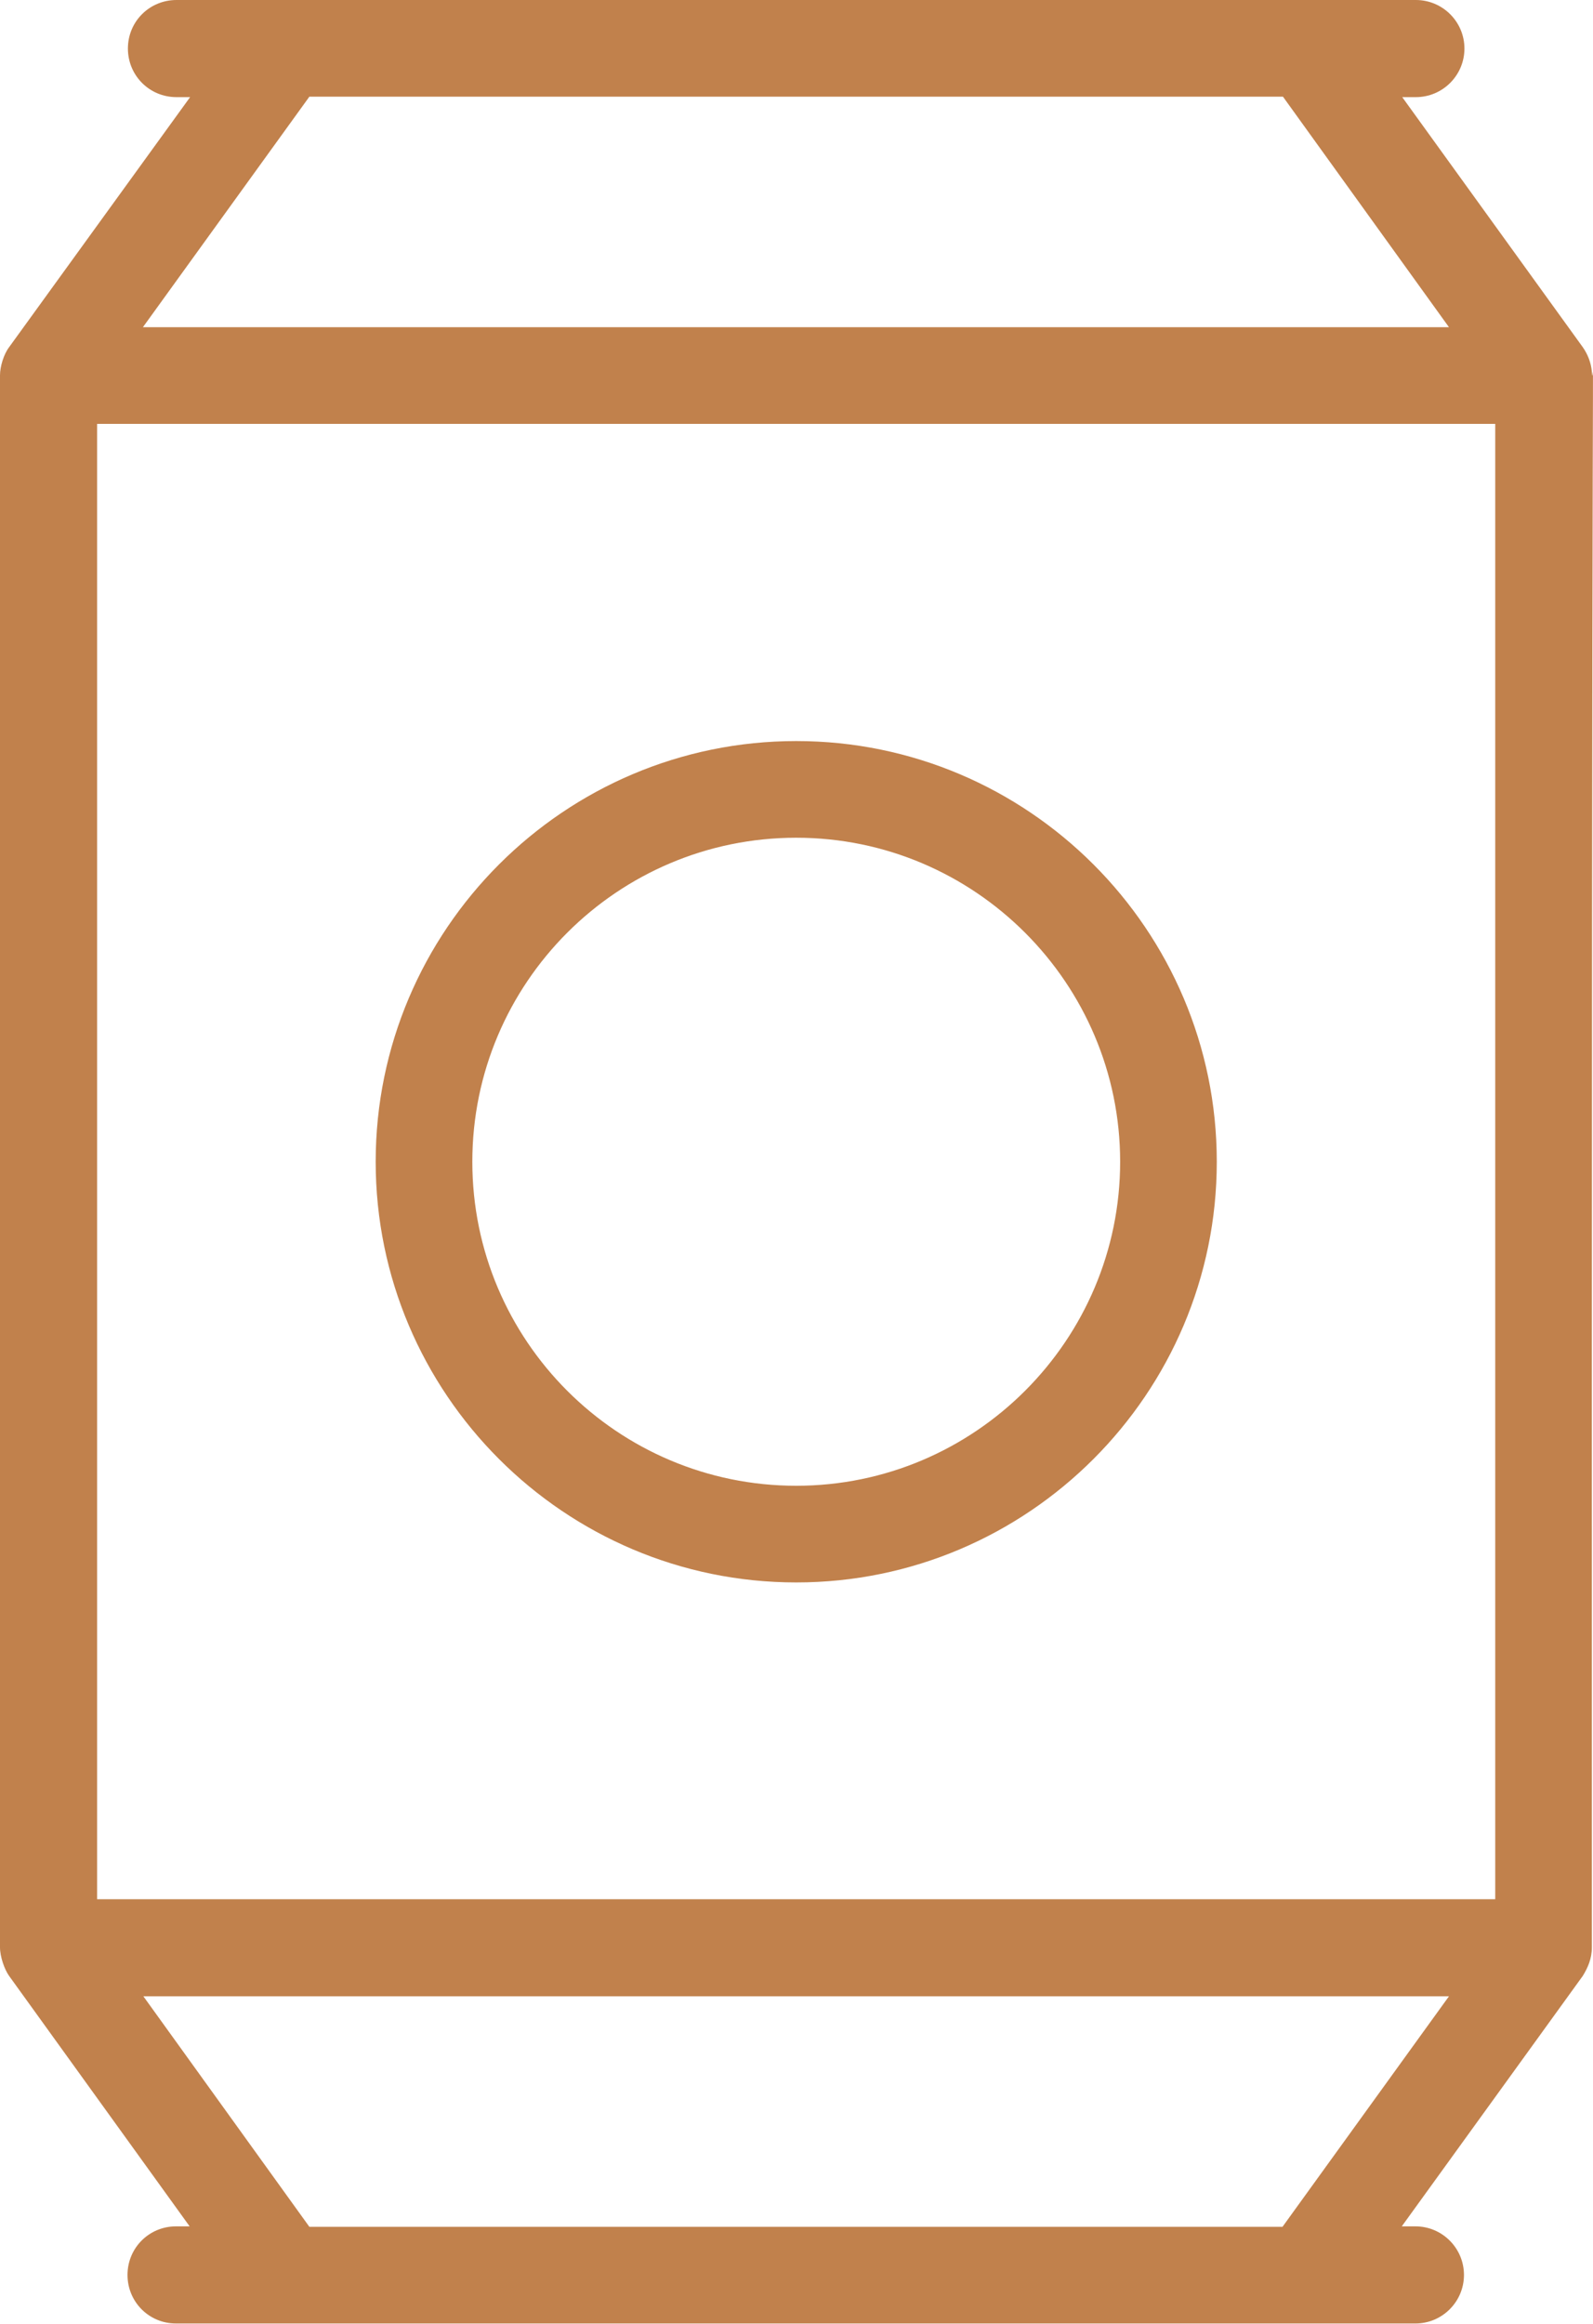 <svg width="24" height="35" viewBox="0 0 24 35" fill="none" xmlns="http://www.w3.org/2000/svg">
                                        <path
                                            d="M23.983 5.598C23.97 5.461 23.922 5.338 23.846 5.229L21.126 1.463H21.331C21.735 1.463 22.063 1.135 22.063 0.731C22.063 0.328 21.735 0 21.331 0H2.659C2.255 0 1.927 0.321 1.927 0.731C1.927 1.135 2.249 1.463 2.659 1.463H2.864L0.137 5.229C0.055 5.338 0 5.522 0 5.652V29.328C0 29.471 0.068 29.663 0.137 29.759L2.857 33.531H2.652C2.249 33.531 1.921 33.853 1.921 34.263C1.921 34.666 2.242 34.994 2.652 34.994H21.325C21.728 34.994 22.056 34.666 22.056 34.263C22.056 33.859 21.728 33.531 21.325 33.531H21.119L23.846 29.759C23.922 29.636 23.983 29.499 23.983 29.328C23.976 1.264 24.024 6.206 23.983 5.598ZM4.661 1.456H19.329L21.83 4.928H2.153L4.661 1.456ZM19.322 33.538H4.661L2.16 30.066H21.83L19.322 33.538ZM22.527 28.604H1.463V6.384H22.527V28.604Z"
                                            fill="#C1814C" />
                                        <path
                                            d="M11.996 11.161C8.503 11.161 5.66 14.004 5.66 17.497C5.66 20.989 8.503 23.833 11.996 23.833C15.489 23.833 18.332 20.989 18.332 17.497C18.332 14.004 15.489 11.161 11.996 11.161ZM11.996 22.377C9.303 22.377 7.116 20.19 7.116 17.497C7.116 14.804 9.303 12.617 11.996 12.617C14.689 12.617 16.876 14.811 16.876 17.497C16.876 20.183 14.689 22.377 11.996 22.377Z"
                                            fill="#C1814C" />
                                    </svg>